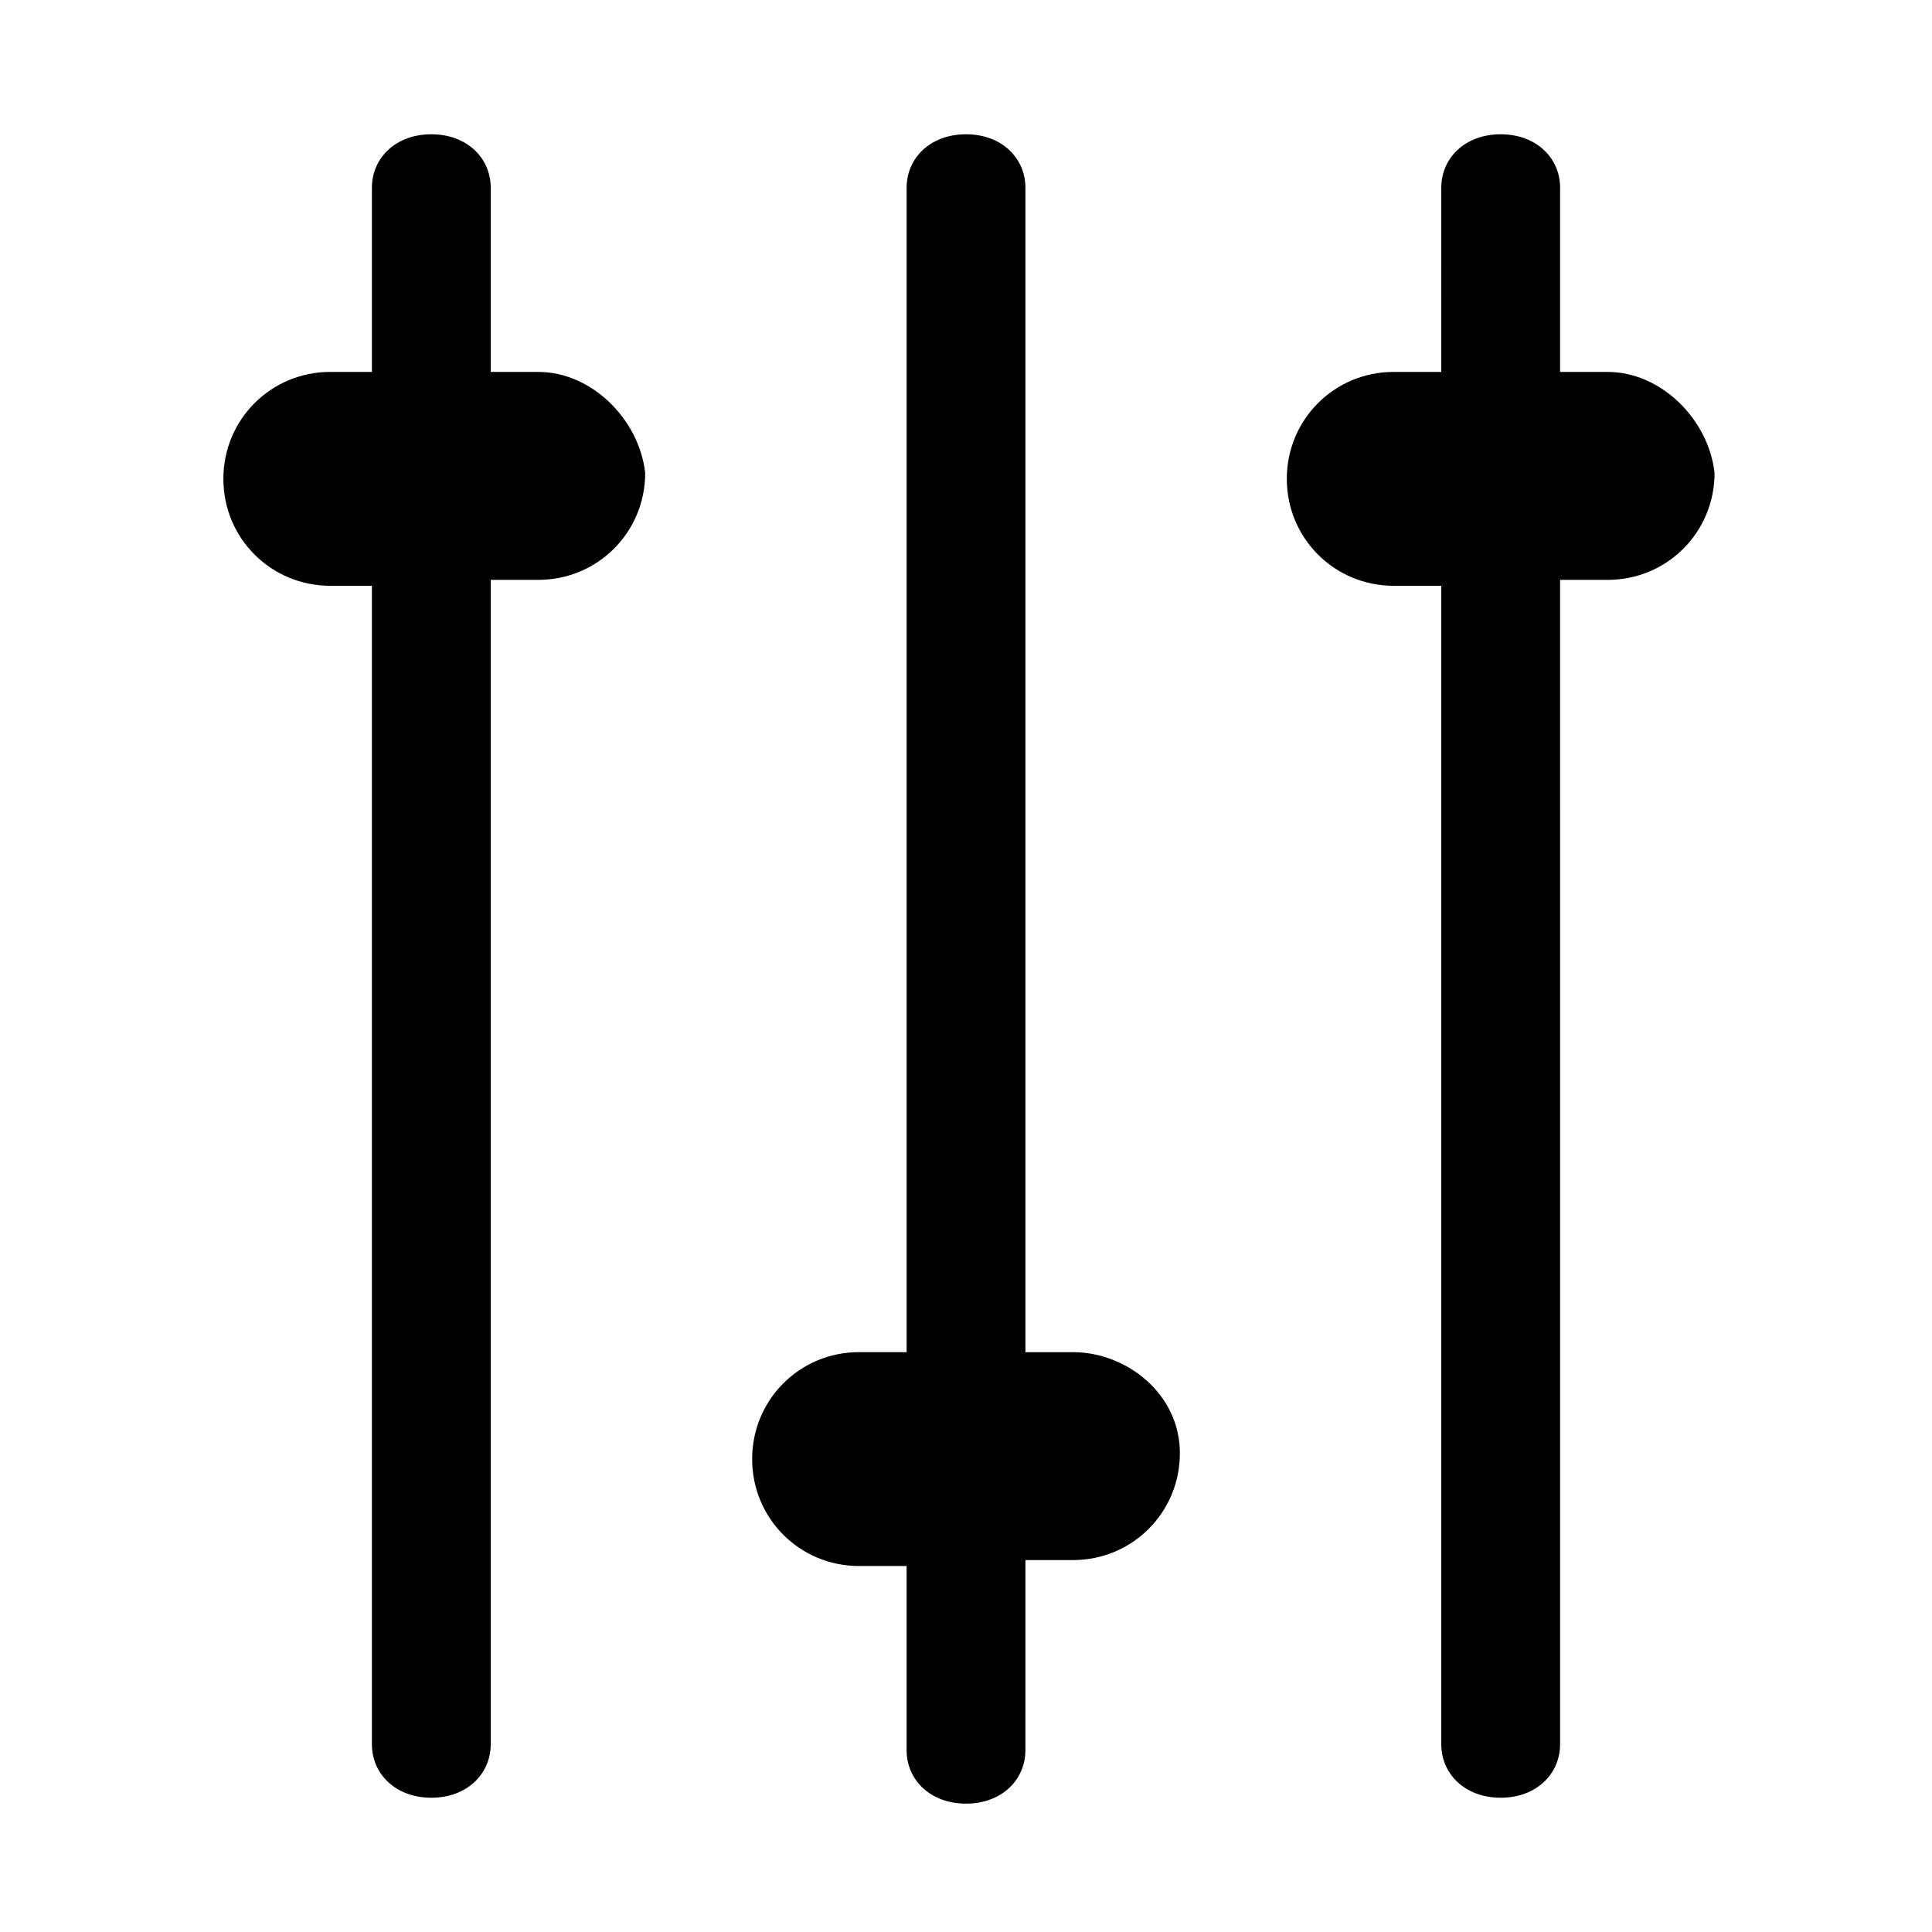 <?xml version="1.0" encoding="UTF-8"?>
<!-- Uploaded to: SVG Repo, www.svgrepo.com, Generator: SVG Repo Mixer Tools -->
<svg fill="#000000" width="800px" height="800px" version="1.1" viewBox="144 144 512 512" xmlns="http://www.w3.org/2000/svg">
 <g>
  <path d="m428.34 502.34h-12.594v-308.59c0-7.871-6.297-14.168-15.742-14.168s-15.742 6.297-15.742 14.168v308.58h-12.594c-15.742 0-28.34 12.594-28.34 28.34 0 15.742 12.594 28.34 28.34 28.34h12.59v48.805c0 7.871 6.297 14.168 15.742 14.168 9.445 0 15.742-6.297 15.742-14.168l0.004-50.379h12.594c15.742 0 28.34-12.594 28.34-28.34 0-15.742-14.168-26.762-28.34-26.762z"/>
  <path d="m570.04 242.56h-12.598v-48.809c0-7.871-6.297-14.168-15.742-14.168-9.445 0-15.742 6.297-15.742 14.168l-0.004 48.809h-12.594c-15.742 0-28.34 12.594-28.34 28.34 0 15.742 12.594 28.34 28.34 28.34h12.594v307.01c0 7.871 6.297 14.168 15.742 14.168 9.445 0 15.742-6.297 15.742-14.168l0.004-308.58h12.594c15.742 0 28.34-12.594 28.34-28.34-1.57-14.172-14.168-26.766-28.336-26.766z"/>
  <path d="m286.64 242.56h-12.594v-48.809c0-7.871-6.297-14.168-15.746-14.168-9.445 0-15.742 6.297-15.742 14.168v48.809h-11.02c-15.742 0-28.34 12.594-28.34 28.34 0 15.742 12.594 28.34 28.34 28.34h11.02v307.01c0 7.871 6.297 14.168 15.742 14.168 9.445 0 15.742-6.297 15.742-14.168l0.004-308.58h12.594c15.742 0 28.34-12.594 28.34-28.34-1.574-14.172-14.168-26.766-28.34-26.766z"/>
 </g>
</svg>